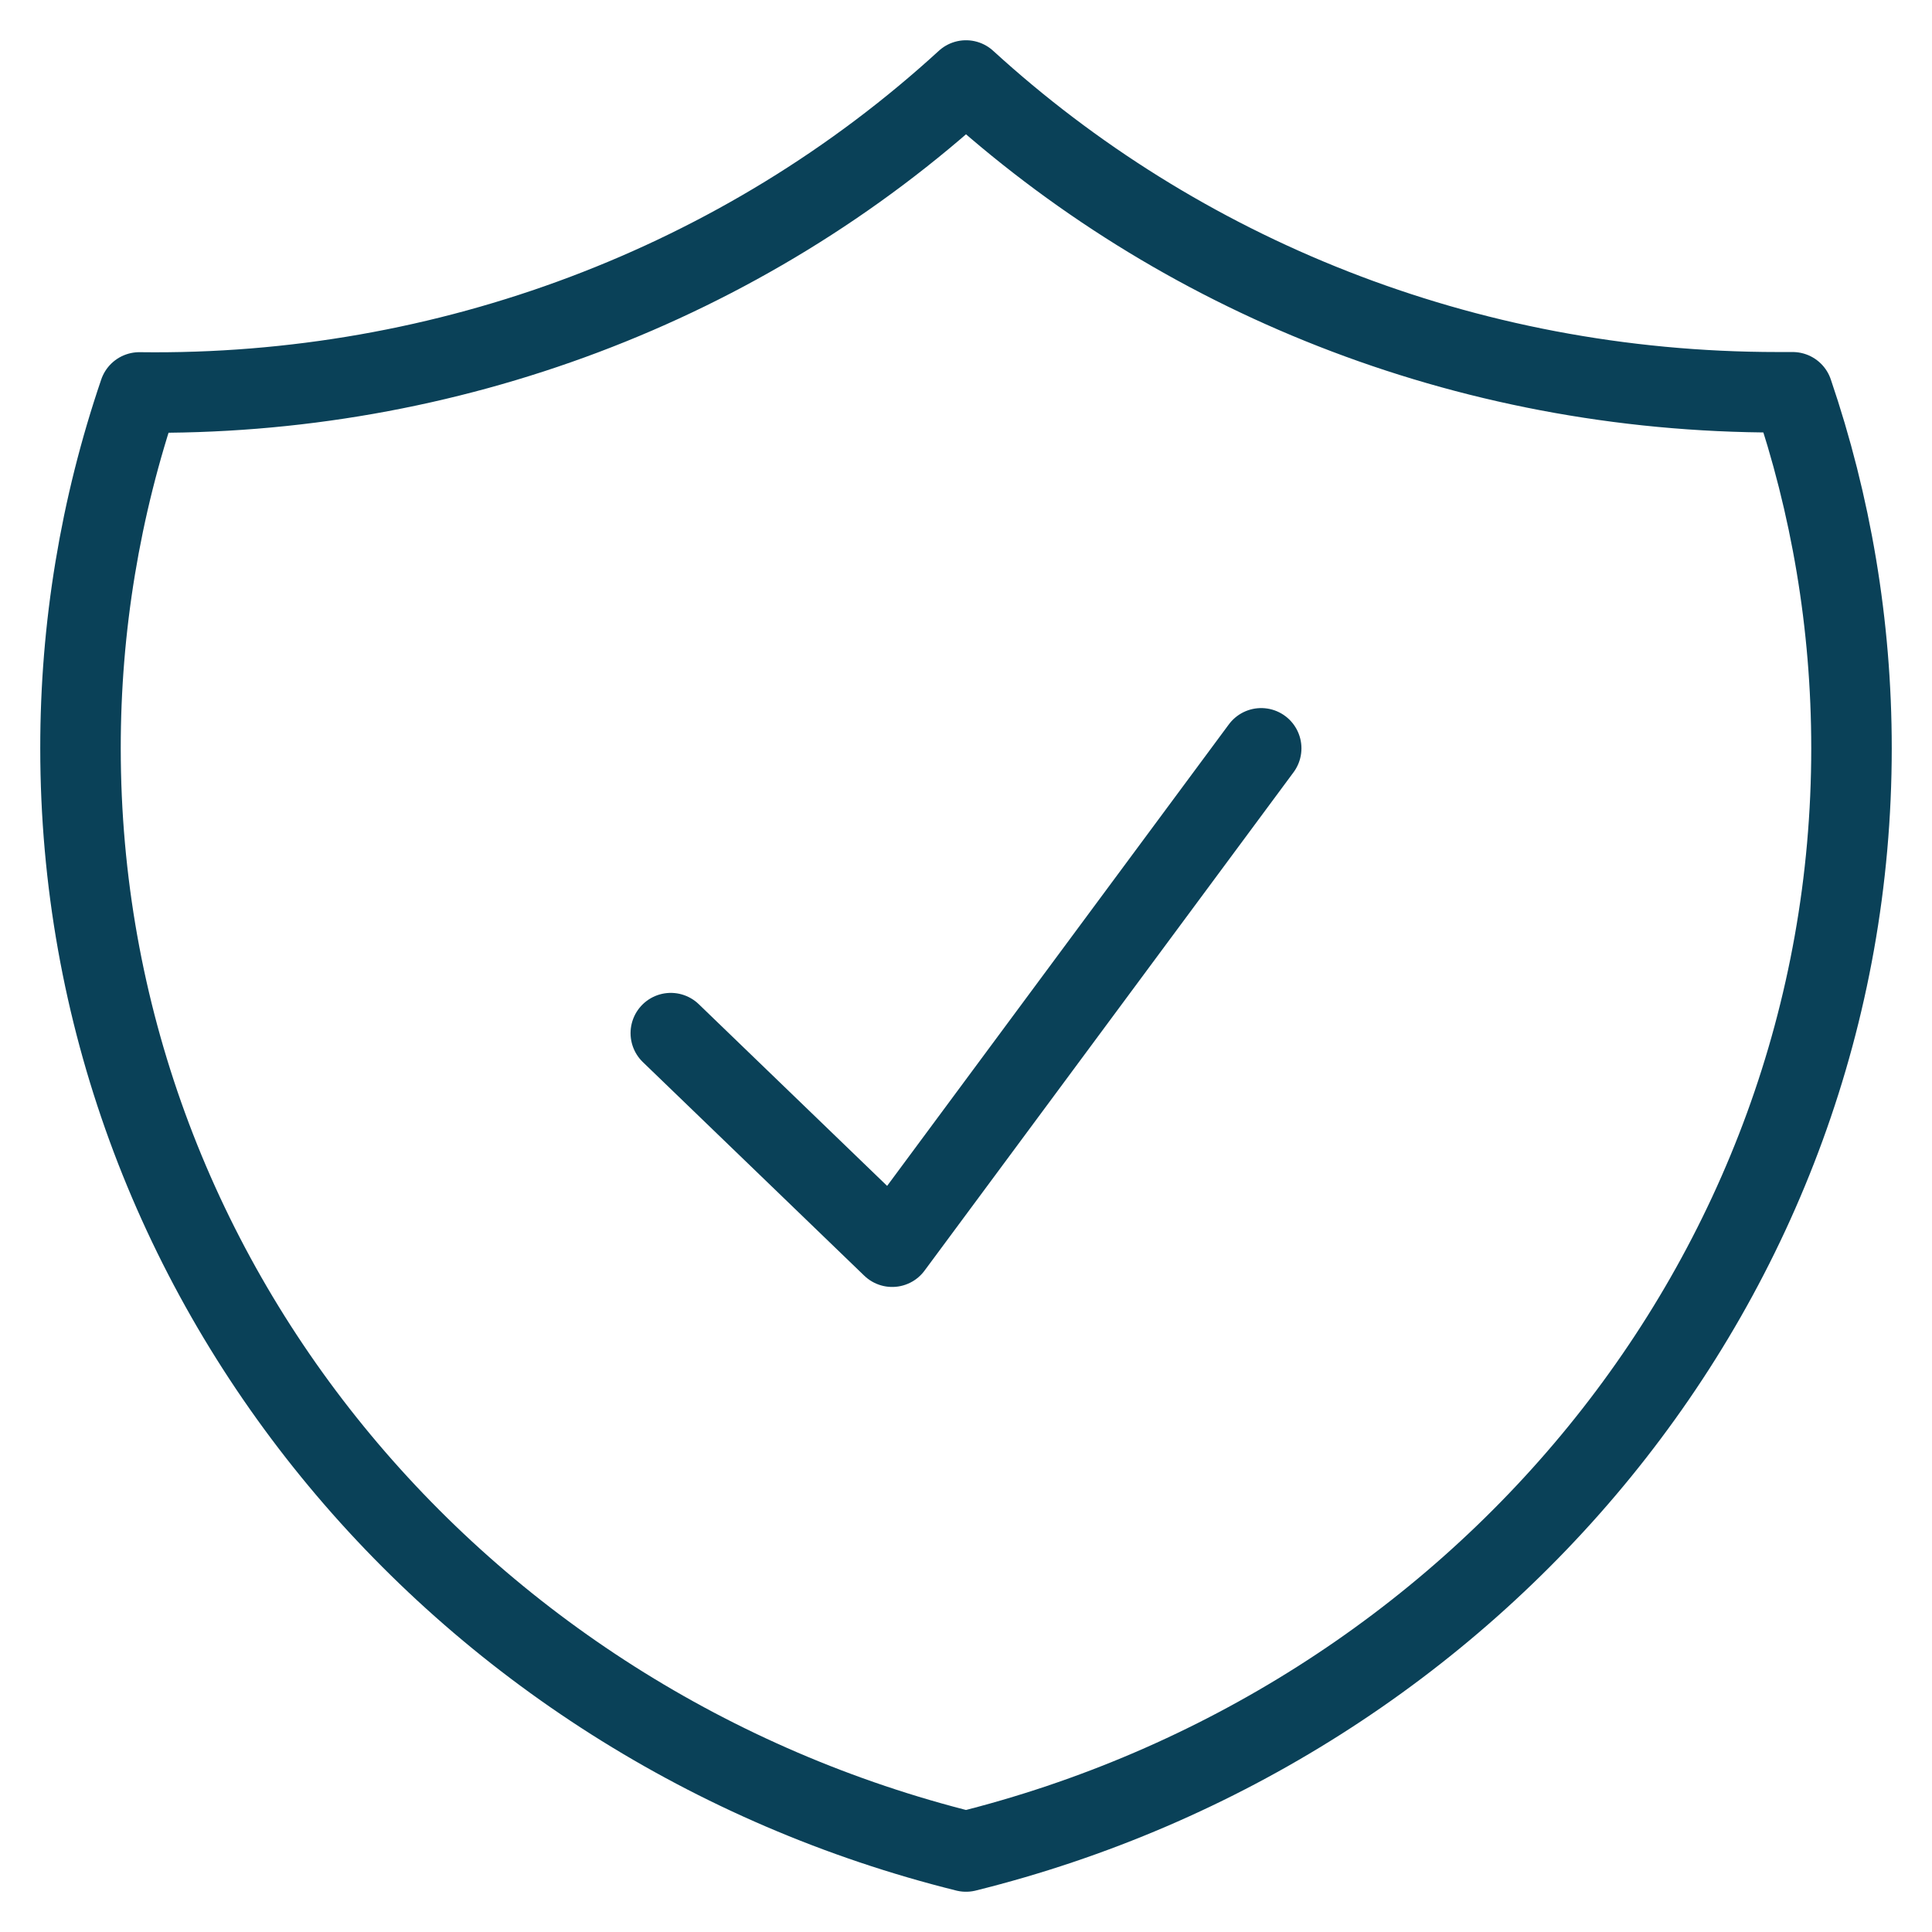 <svg width="24" height="24" viewBox="0 0 24 24" fill="none" xmlns="http://www.w3.org/2000/svg">
<path d="M8.333 12.834L11.083 15.487L15.667 9.296M12 1C9.233 3.535 5.547 4.926 1.731 4.875C1.245 6.301 0.999 7.793 1 9.295C1 15.889 5.674 21.428 12 23C18.326 21.429 23 15.89 23 9.296C23 7.752 22.743 6.265 22.269 4.873H22.083C18.177 4.873 14.628 3.402 12 1Z" stroke="#0A4158" stroke-linecap="round" stroke-linejoin="round"/>
</svg>
